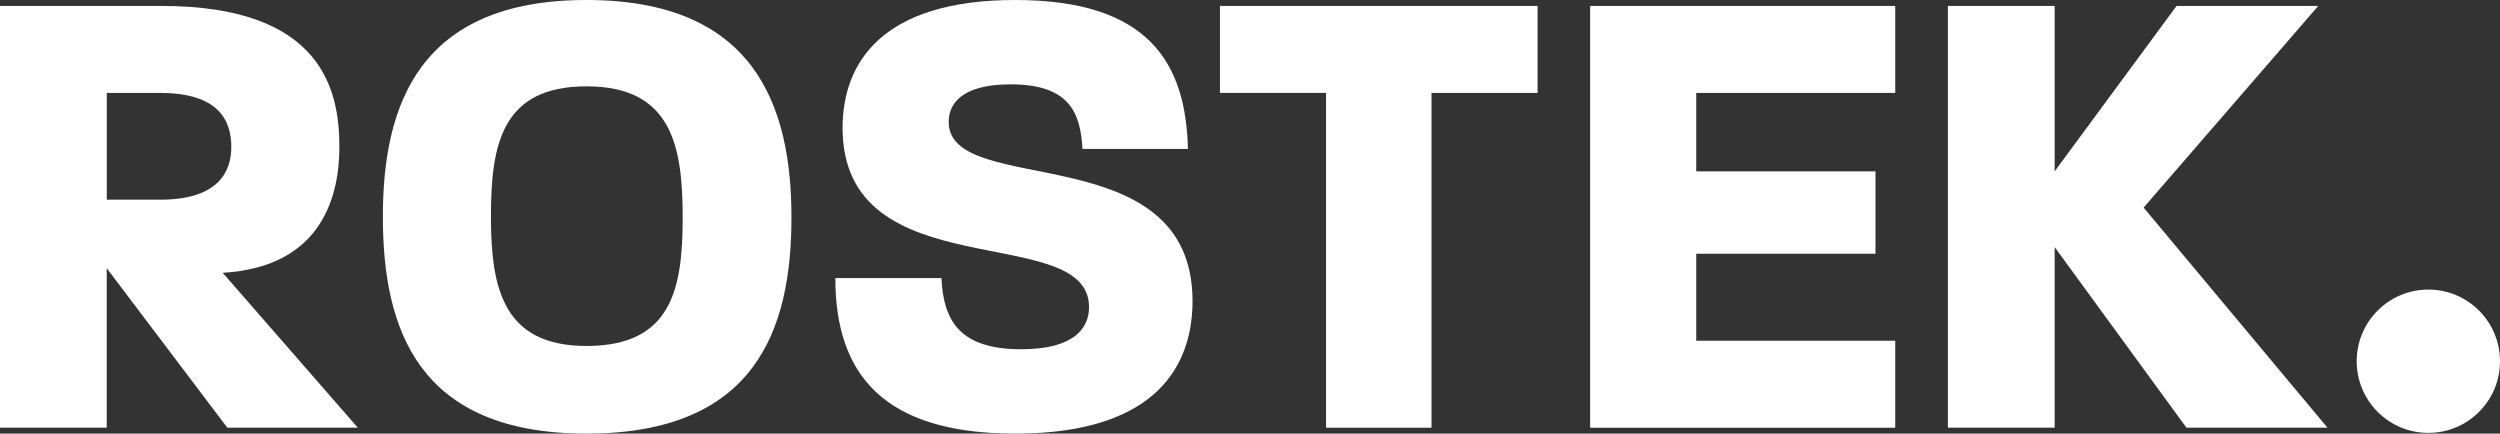 <svg xmlns="http://www.w3.org/2000/svg" id="Layer_1" data-name="Layer 1" viewBox="0 0 1321.94 229.28"><rect x="0" y="0" width="1321.94" height="229.28" fill="#333333" stroke="none"/><path d="m0,3.14h85.37c85.72,0,94.08,45.3,94.08,74.57,0,24.74-8.36,63.42-61.68,66.55l71.43,81.89h-69l-63.77-84.33v84.33H0V3.14Zm84.68,102.45c31.01,0,37.63-14.98,37.63-27.88,0-13.94-6.62-28.57-37.63-28.57h-28.22v56.45h28.22Z" fill="#fff" stroke-width="0"></path><path d="m202.45,114.64C202.45,55.4,221.62,0,310.13,0s108.37,55.4,108.37,114.99-19.16,114.29-108.37,114.29-107.67-55.4-107.67-114.64Zm107.67,68.3c44.95,0,50.87-29.97,50.87-67.95s-5.92-69.34-50.87-69.34-50.53,31.01-50.53,68.99,6.62,68.3,50.53,68.3Z" fill="#fff" stroke-width="0"></path><path d="m441.71,147.05h56.1c1.05,22.65,9.76,37.63,42.16,37.63,28.92,0,35.89-11.85,35.89-22.3,0-46-130.32-8.71-130.32-94.78,0-34.15,20.56-67.6,91.3-67.6s90.25,33.45,91.3,78.75h-55.75c-1.05-18.82-6.62-34.15-37.98-34.15-26.14,0-32.76,10.45-32.76,19.86,0,40.77,128.93,6.62,128.93,94.78,0,32.06-17.07,70.04-93.74,70.04-69.34,0-95.13-31.01-95.13-82.24Z" fill="#fff" stroke-width="0"></path><path d="m701.18,49.13h-56.1V3.14h167.96v46h-56.1v177.02h-55.75V49.13Z" fill="#fff" stroke-width="0"></path><path d="m840.82,3.14h161.34v46h-105.23v41.47h94.78v43.56h-94.78v46h105.23v46h-161.34V3.14Z" fill="#fff" stroke-width="0"></path><path d="m1030,3.14h56.45v87.46L1150.91,3.14h74.92l-92.34,106.63,97.22,116.38h-74.57l-69.69-95.48v95.48h-56.45V3.14Z" fill="#fff" stroke-width="0"></path><circle cx="1284.05" cy="191.01" r="37.89" fill="#fff" stroke-width="0"></circle></svg>